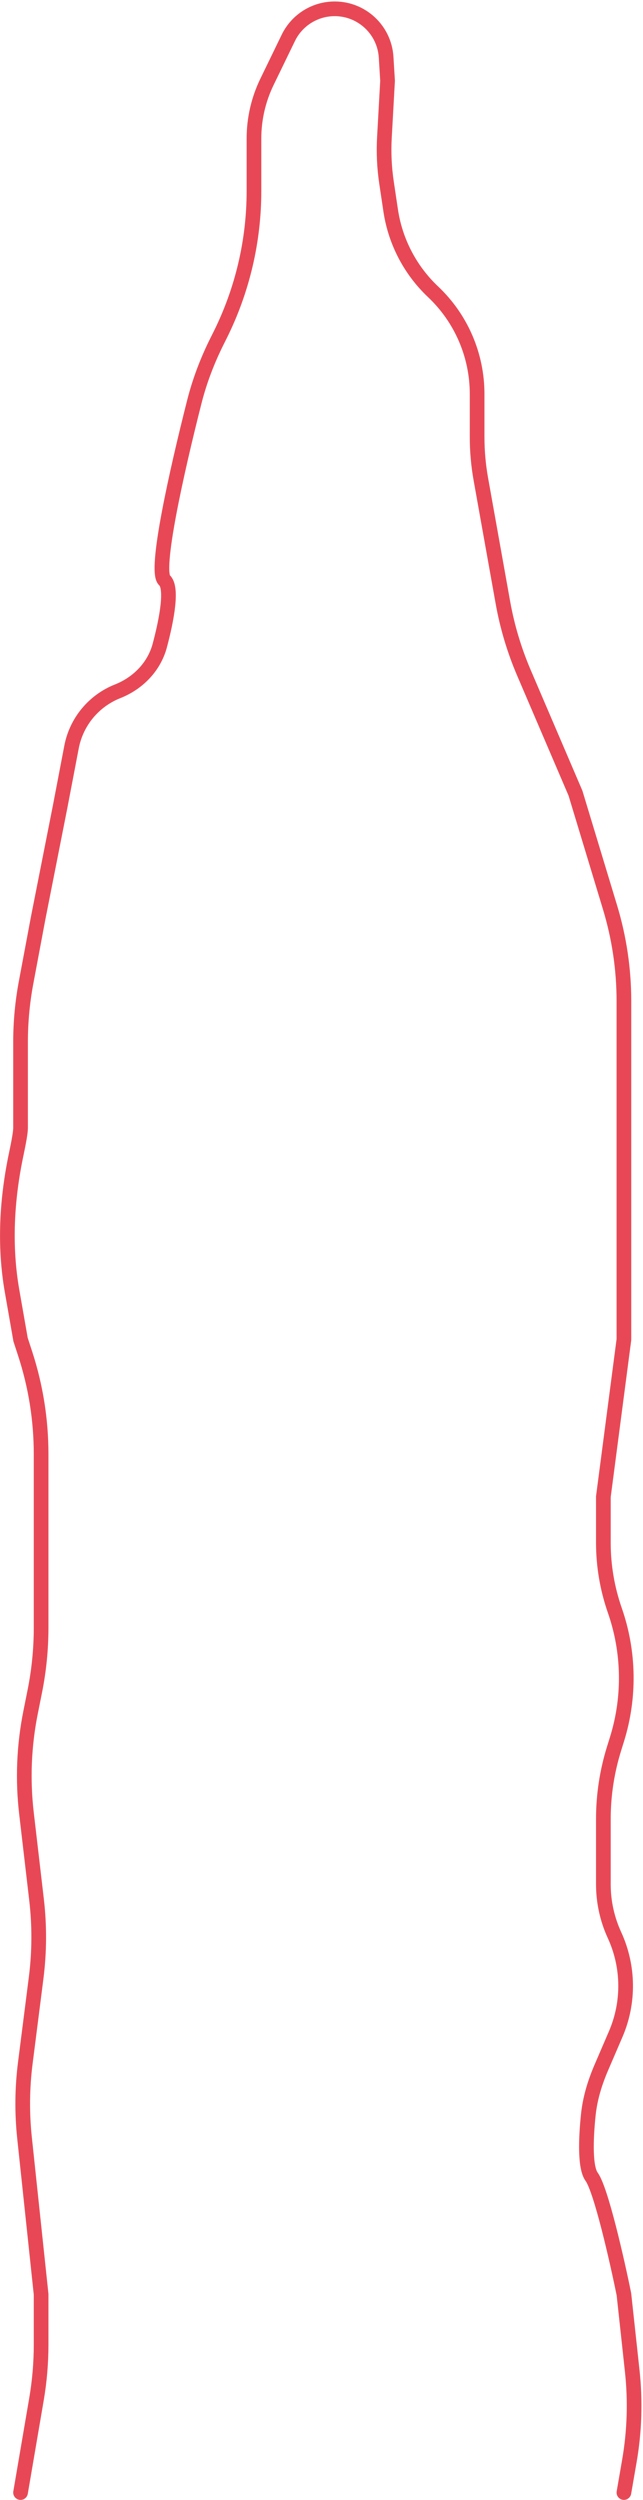 <?xml version="1.0" encoding="UTF-8"?> <svg xmlns="http://www.w3.org/2000/svg" width="219" height="851" viewBox="0 0 219 851" fill="none"><path d="M7 848.5L12.431 816.69C13.475 810.574 14 804.381 14 798.177V781L8.353 727.76C7.454 719.282 7.544 710.728 8.62 702.271L12.306 673.309C13.431 664.469 13.478 655.525 12.445 646.674L9.015 617.27C7.68 605.828 8.151 594.247 10.41 582.95L11.864 575.681C13.284 568.578 14 561.352 14 554.108V509.5V494.956C14 483.391 12.176 471.898 8.596 460.902L7 456L4.11 439.487C1.402 424.009 2.3 408.182 5.55 392.808C6.412 388.728 7 385.42 7 384C7 380.98 7 366.556 7 354.722C7 347.921 7.631 341.136 8.884 334.452L13 312.5L20.5 274.5L24.361 254.304C26.004 245.708 31.93 238.549 40.068 235.327V235.327C47.007 232.581 52.499 226.965 54.42 219.754C56.92 210.372 58.758 199.982 56 197.5C52.568 194.411 60.178 160.428 66.199 136.733C68.017 129.577 70.663 122.673 73.965 116.069L74.887 114.226C82.524 98.952 86.5 82.109 86.5 65.032V47.146C86.5 40.469 88.015 33.879 90.93 27.872L98.201 12.888C101.136 6.84 107.268 3 113.991 3V3C123.267 3 130.942 10.219 131.509 19.478L132 27.5L130.929 46.785C130.644 51.915 130.882 57.06 131.641 62.142L133.06 71.65C134.641 82.243 139.732 91.997 147.518 99.35V99.35C157.081 108.382 162.5 120.954 162.5 134.108V148.745C162.5 153.572 162.927 158.39 163.777 163.142L171.283 205.108C172.756 213.342 175.164 221.382 178.459 229.071L196 270L207.781 308.912C210.91 319.248 212.5 329.988 212.5 340.786V384V421.5V456L205.5 509.5V525.142C205.5 532.992 206.819 540.785 209.402 548.198V548.198C214.337 562.358 214.598 577.728 210.147 592.048L209.127 595.33C206.723 603.066 205.5 611.12 205.5 619.221V641.427C205.5 647.405 206.793 653.312 209.291 658.742V658.742C214.198 669.409 214.349 681.658 209.706 692.442L204.819 703.792C202.614 708.912 200.968 714.272 200.384 719.816C199.52 728.028 199.19 737.824 201.5 741C204.7 745.4 210.167 769.5 212.5 781L215.333 807.123C216.439 817.324 216.112 827.63 214.362 837.741L212.5 848.5" stroke="#E84855" stroke-width="5" stroke-linecap="round"></path></svg> 